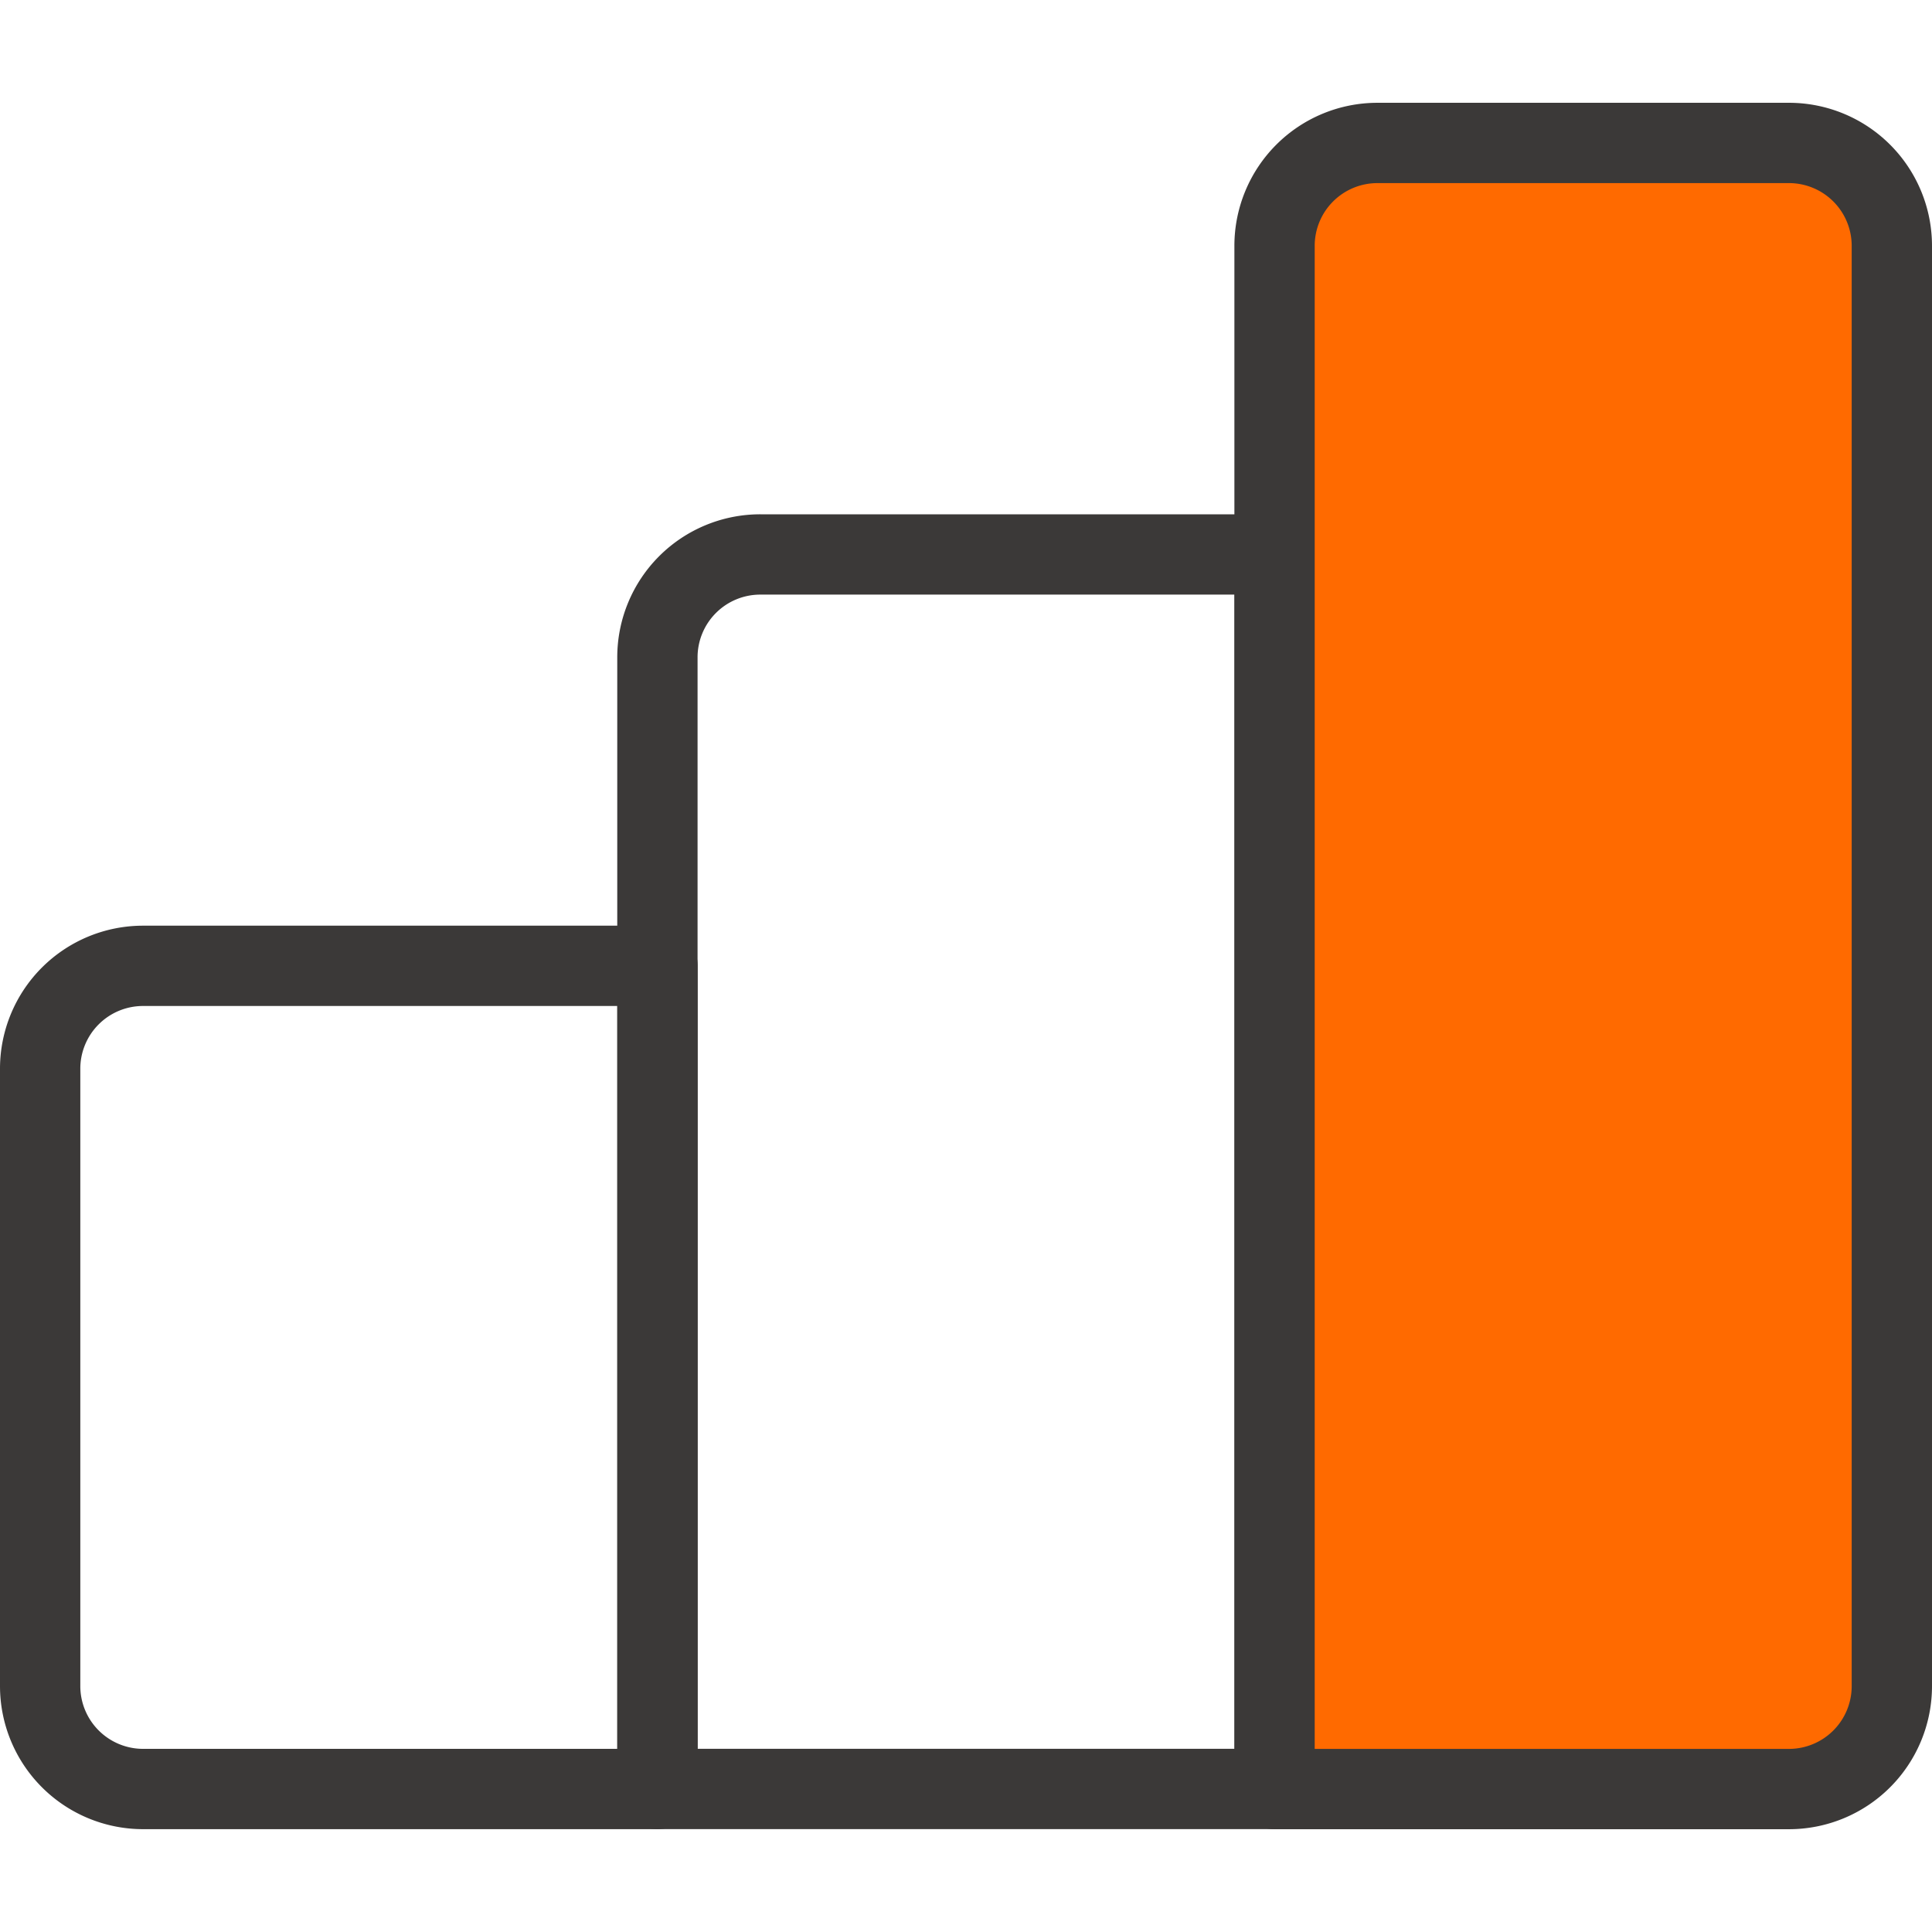 <svg xmlns="http://www.w3.org/2000/svg" width="40" height="40" viewBox="0 0 48.114 42.994">
  <g id="icon10" transform="translate(-9.208 -11.011)">
    <path id="Path_23954" data-name="Path 23954" d="M12.771,35.342H25.582v20.5H12.771a2.564,2.564,0,0,1-2.563-2.563V37.9A2.562,2.562,0,0,1,12.771,35.342Z" transform="translate(0 -2.838)" fill="none" stroke="#3b3938" stroke-linecap="round" stroke-linejoin="round" stroke-width="2" fill-rule="evenodd"/>
    <path id="Path_23955" data-name="Path 23955" d="M30.271,23.678h12.81V54.422H27.708V26.241A2.562,2.562,0,0,1,30.271,23.678Z" transform="translate(-2.128 -1.419)" fill="none" stroke="#3b3938" stroke-linecap="round" stroke-linejoin="round" stroke-width="2" fill-rule="evenodd"/>
    <path id="Path_23956" data-name="Path 23956" d="M47.768,12.011H58.016a2.562,2.562,0,0,1,2.563,2.563V50.443a2.563,2.563,0,0,1-2.563,2.562H45.206V14.574A2.562,2.562,0,0,1,47.768,12.011Z" transform="translate(-4.257 0)" fill="#ff6a00" stroke="#3b3938" stroke-linecap="round" stroke-linejoin="round" stroke-width="2" fill-rule="evenodd"/>
  </g>
</svg>

